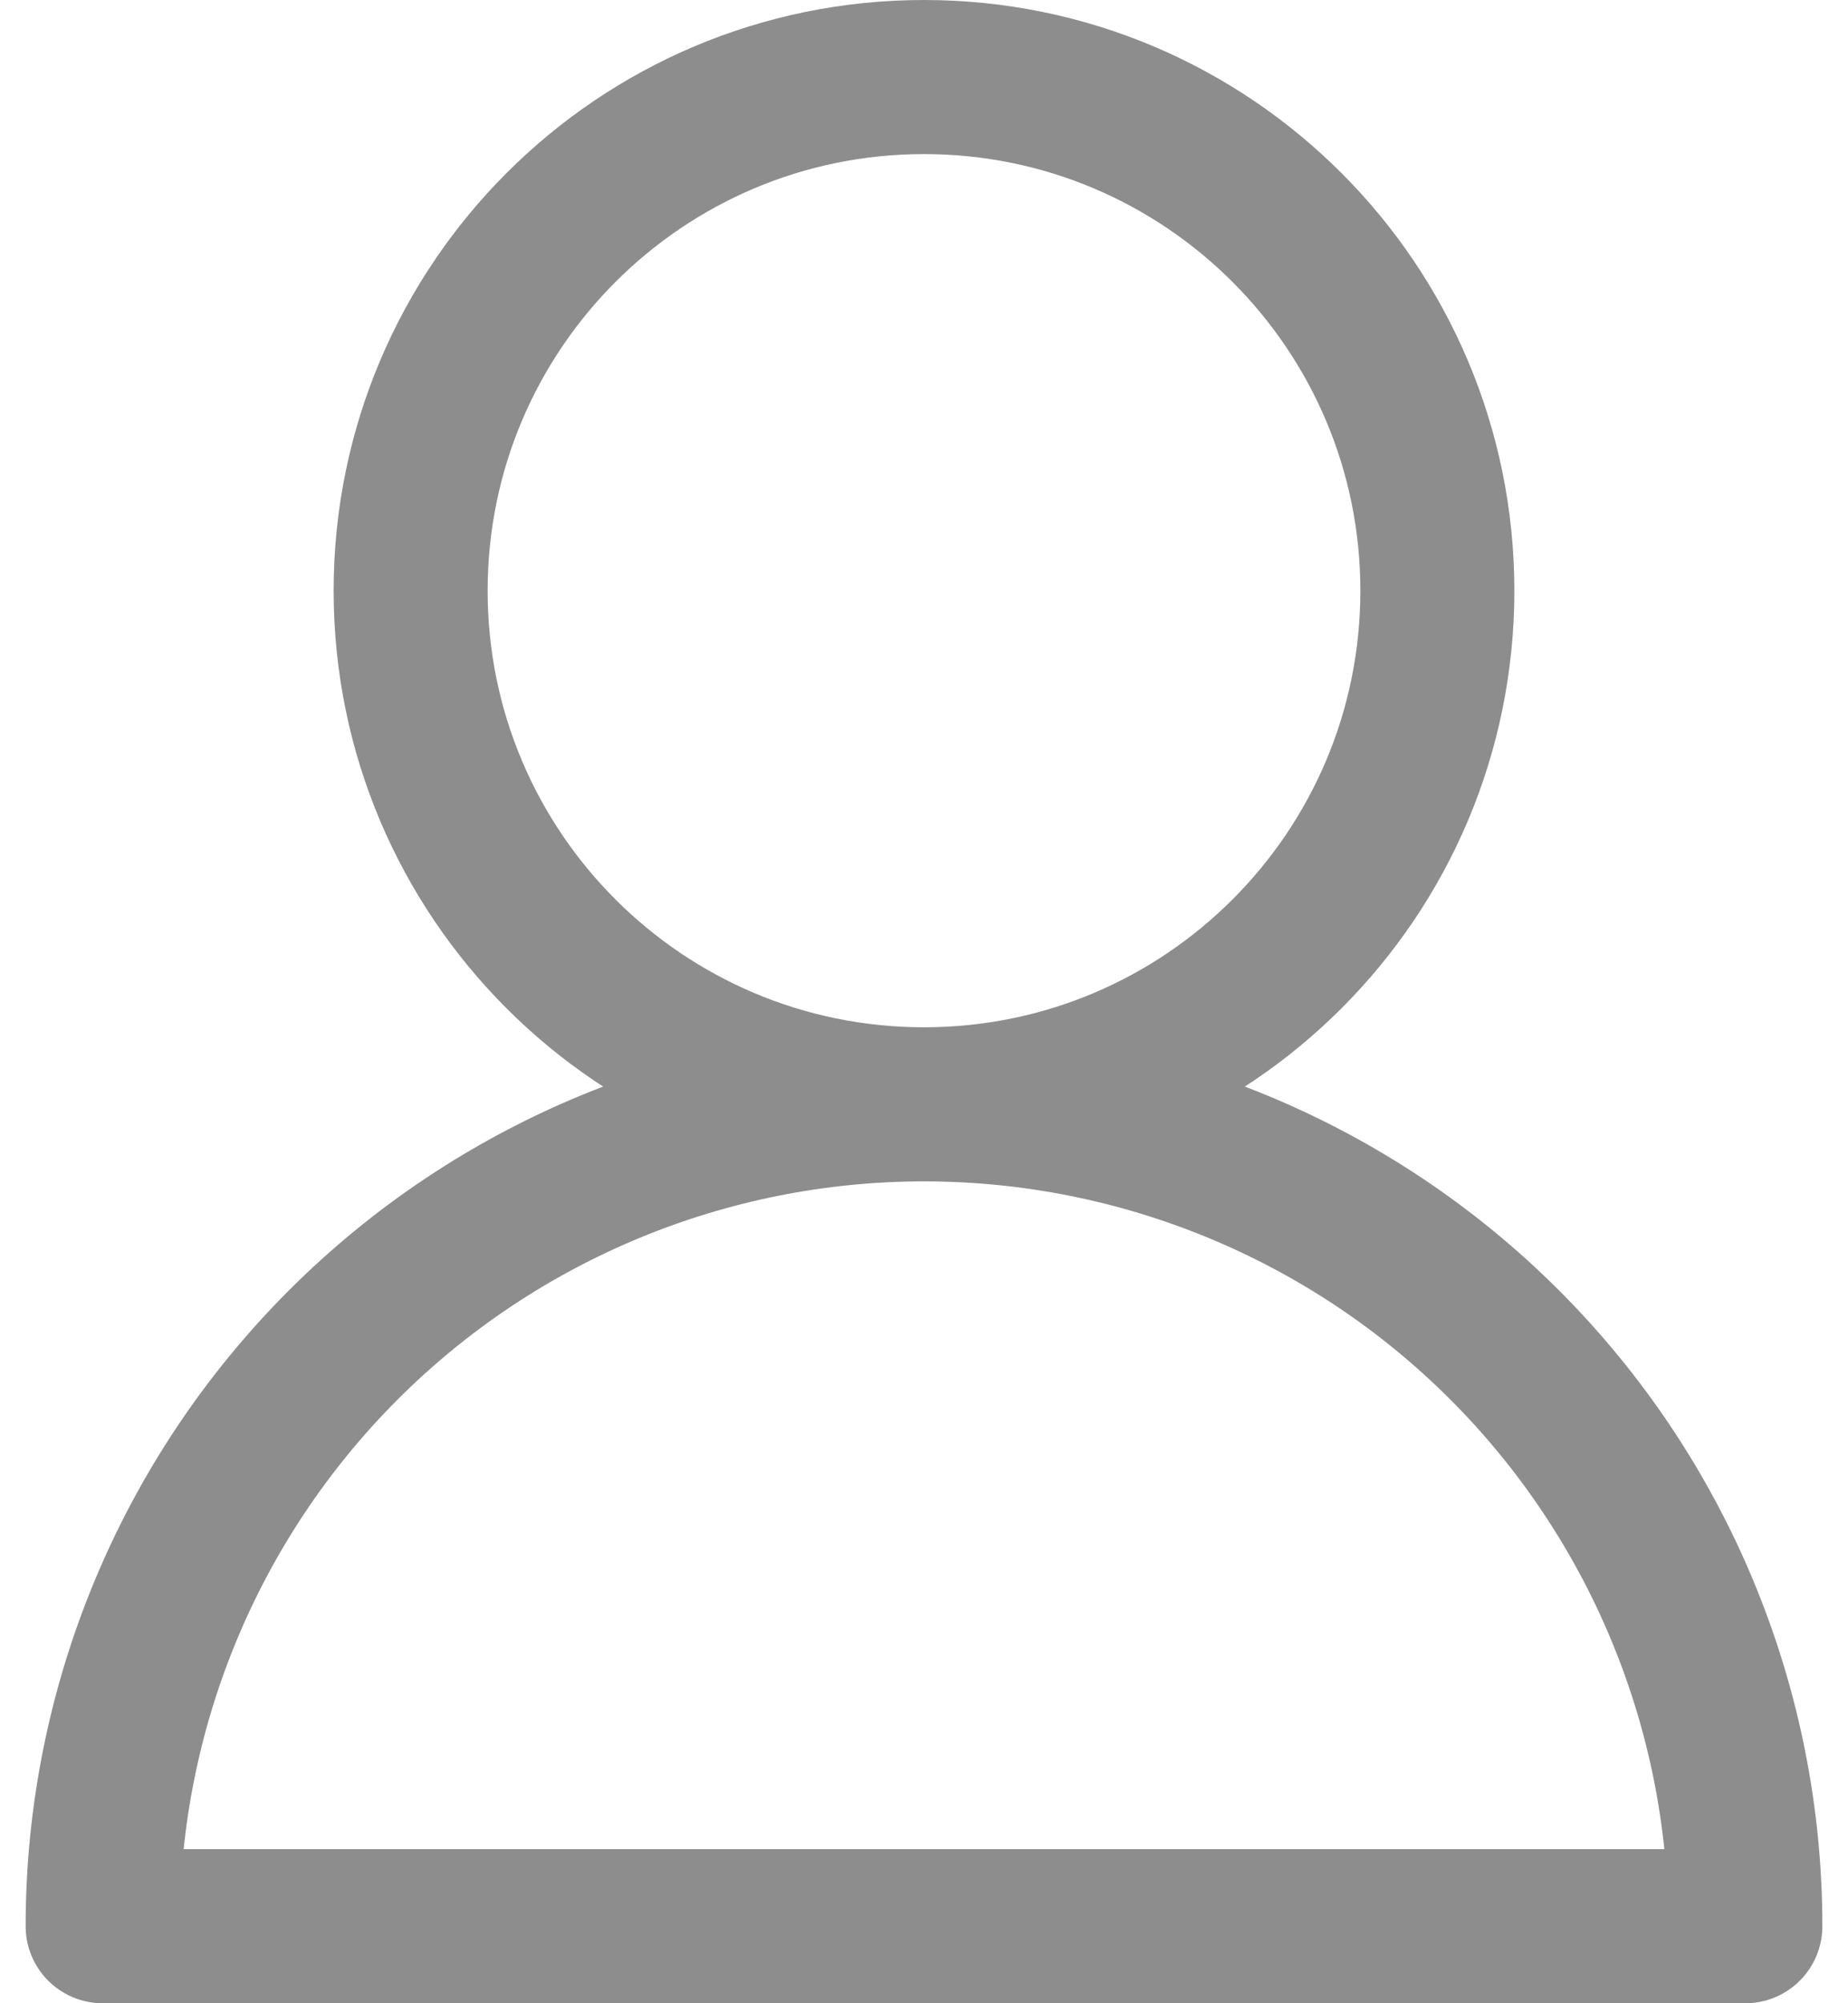 <svg width="24" height="26" viewBox="0 0 24 26" fill="none" xmlns="http://www.w3.org/2000/svg">
<path d="M12 14.333C15.682 14.333 18.667 11.349 18.667 7.667C18.667 3.985 15.682 1 12 1C8.318 1 5.333 3.985 5.333 7.667C5.333 11.349 8.318 14.333 12 14.333ZM12 14.333C14.829 14.333 17.542 15.457 19.542 17.457C21.543 19.458 22.667 22.171 22.667 25H1.333C1.333 22.171 2.457 19.458 4.457 17.457C6.458 15.457 9.171 14.333 12 14.333Z" stroke="#8D8D8D" stroke-width="2" stroke-linecap="round" stroke-linejoin="round"/>
</svg>
